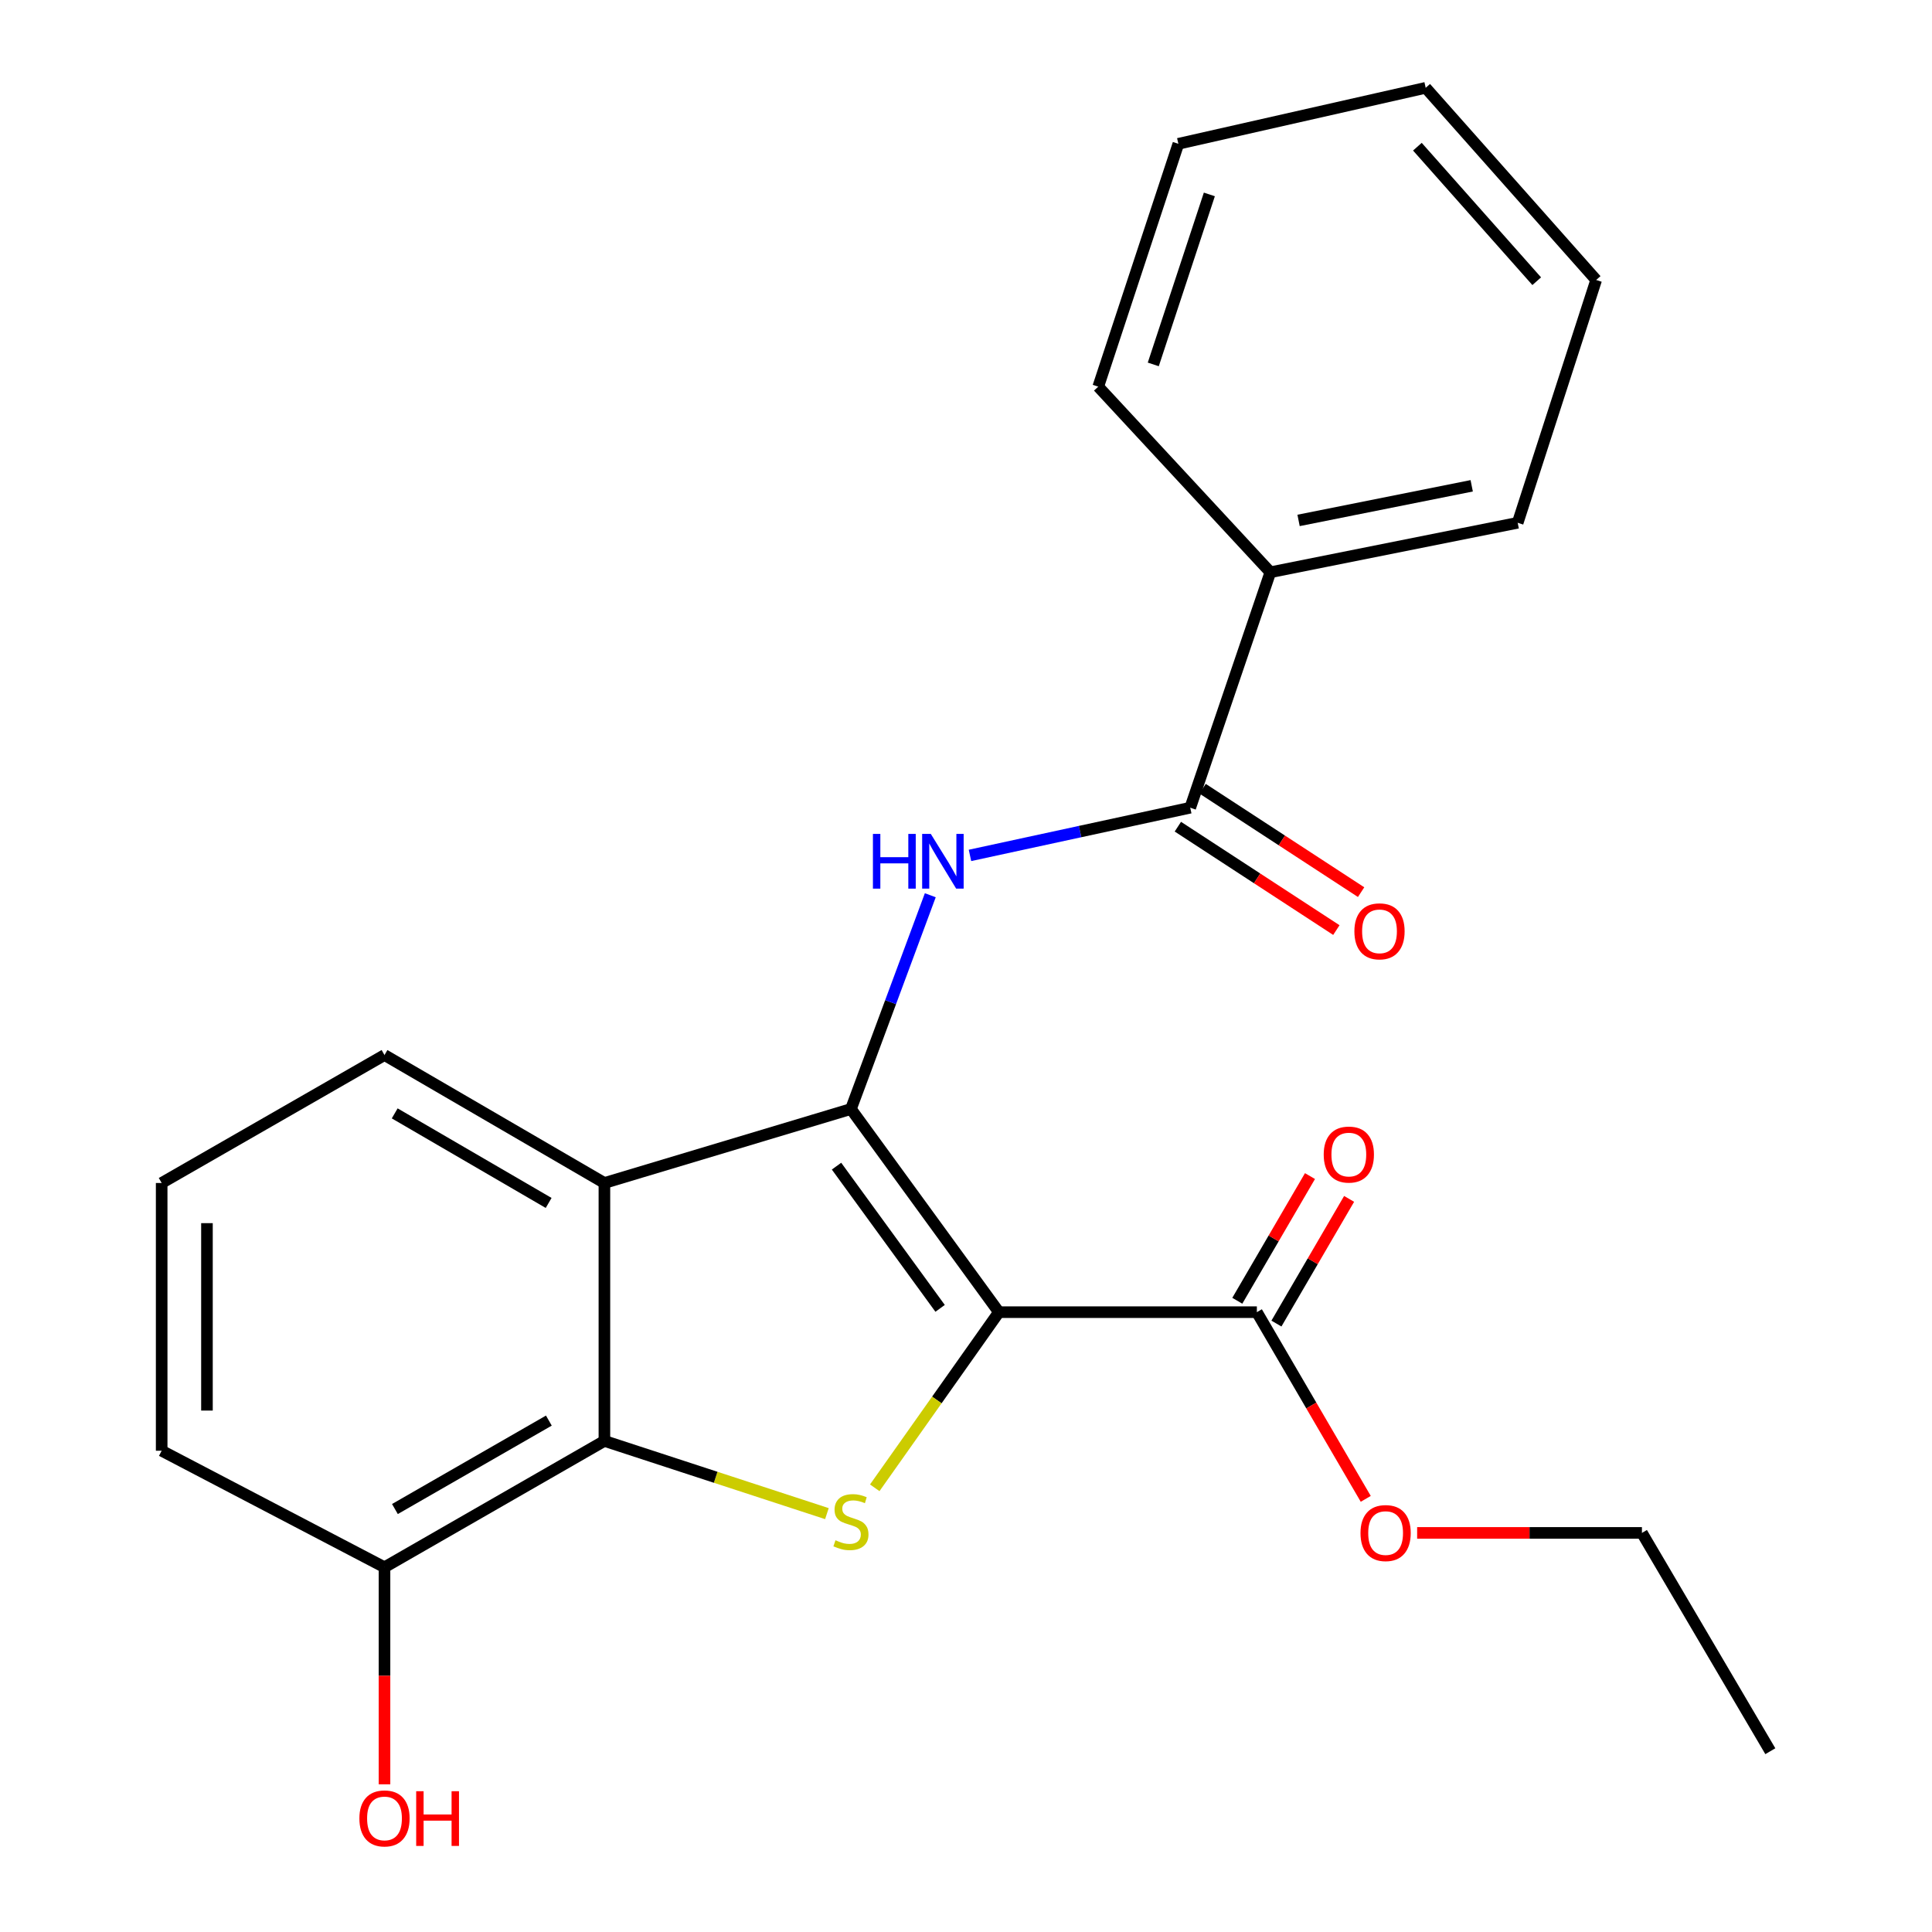 <?xml version='1.0' encoding='iso-8859-1'?>
<svg version='1.1' baseProfile='full'
              xmlns='http://www.w3.org/2000/svg'
                      xmlns:rdkit='http://www.rdkit.org/xml'
                      xmlns:xlink='http://www.w3.org/1999/xlink'
                  xml:space='preserve'
width='1000px' height='1000px' viewBox='0 0 1000 1000'>
<!-- END OF HEADER -->
<rect style='opacity:1.0;fill:#FFFFFF;stroke:none' width='1000' height='1000' x='0' y='0'> </rect>
<path class='bond-0' d='M 517.035,679.176 L 440.444,574.025' style='fill:none;fill-rule:evenodd;stroke:#000000;stroke-width:6px;stroke-linecap:butt;stroke-linejoin:miter;stroke-opacity:1' />
<path class='bond-0' d='M 486.598,677.205 L 432.984,603.599' style='fill:none;fill-rule:evenodd;stroke:#000000;stroke-width:6px;stroke-linecap:butt;stroke-linejoin:miter;stroke-opacity:1' />
<path class='bond-1' d='M 517.035,679.176 L 484.903,724.629' style='fill:none;fill-rule:evenodd;stroke:#000000;stroke-width:6px;stroke-linecap:butt;stroke-linejoin:miter;stroke-opacity:1' />
<path class='bond-1' d='M 484.903,724.629 L 452.771,770.081' style='fill:none;fill-rule:evenodd;stroke:#CCCC00;stroke-width:6px;stroke-linecap:butt;stroke-linejoin:miter;stroke-opacity:1' />
<path class='bond-6' d='M 517.035,679.176 L 650.551,679.176' style='fill:none;fill-rule:evenodd;stroke:#000000;stroke-width:6px;stroke-linecap:butt;stroke-linejoin:miter;stroke-opacity:1' />
<path class='bond-2' d='M 440.444,574.025 L 312.84,612.314' style='fill:none;fill-rule:evenodd;stroke:#000000;stroke-width:6px;stroke-linecap:butt;stroke-linejoin:miter;stroke-opacity:1' />
<path class='bond-4' d='M 440.444,574.025 L 460.981,518.7' style='fill:none;fill-rule:evenodd;stroke:#000000;stroke-width:6px;stroke-linecap:butt;stroke-linejoin:miter;stroke-opacity:1' />
<path class='bond-4' d='M 460.981,518.7 L 481.519,463.375' style='fill:none;fill-rule:evenodd;stroke:#0000FF;stroke-width:6px;stroke-linecap:butt;stroke-linejoin:miter;stroke-opacity:1' />
<path class='bond-3' d='M 428.008,783.454 L 370.424,764.636' style='fill:none;fill-rule:evenodd;stroke:#CCCC00;stroke-width:6px;stroke-linecap:butt;stroke-linejoin:miter;stroke-opacity:1' />
<path class='bond-3' d='M 370.424,764.636 L 312.84,745.817' style='fill:none;fill-rule:evenodd;stroke:#000000;stroke-width:6px;stroke-linecap:butt;stroke-linejoin:miter;stroke-opacity:1' />
<path class='bond-12' d='M 312.84,612.314 L 199.015,546.089' style='fill:none;fill-rule:evenodd;stroke:#000000;stroke-width:6px;stroke-linecap:butt;stroke-linejoin:miter;stroke-opacity:1' />
<path class='bond-12' d='M 283.977,622.642 L 204.3,576.285' style='fill:none;fill-rule:evenodd;stroke:#000000;stroke-width:6px;stroke-linecap:butt;stroke-linejoin:miter;stroke-opacity:1' />
<path class='bond-23' d='M 312.84,612.314 L 312.84,745.817' style='fill:none;fill-rule:evenodd;stroke:#000000;stroke-width:6px;stroke-linecap:butt;stroke-linejoin:miter;stroke-opacity:1' />
<path class='bond-7' d='M 312.84,745.817 L 199.015,811.208' style='fill:none;fill-rule:evenodd;stroke:#000000;stroke-width:6px;stroke-linecap:butt;stroke-linejoin:miter;stroke-opacity:1' />
<path class='bond-7' d='M 284.089,735.299 L 204.411,781.073' style='fill:none;fill-rule:evenodd;stroke:#000000;stroke-width:6px;stroke-linecap:butt;stroke-linejoin:miter;stroke-opacity:1' />
<path class='bond-5' d='M 502.059,442.76 L 559.062,430.415' style='fill:none;fill-rule:evenodd;stroke:#0000FF;stroke-width:6px;stroke-linecap:butt;stroke-linejoin:miter;stroke-opacity:1' />
<path class='bond-5' d='M 559.062,430.415 L 616.065,418.069' style='fill:none;fill-rule:evenodd;stroke:#000000;stroke-width:6px;stroke-linecap:butt;stroke-linejoin:miter;stroke-opacity:1' />
<path class='bond-8' d='M 609.661,427.886 L 650.68,454.645' style='fill:none;fill-rule:evenodd;stroke:#000000;stroke-width:6px;stroke-linecap:butt;stroke-linejoin:miter;stroke-opacity:1' />
<path class='bond-8' d='M 650.68,454.645 L 691.699,481.404' style='fill:none;fill-rule:evenodd;stroke:#FF0000;stroke-width:6px;stroke-linecap:butt;stroke-linejoin:miter;stroke-opacity:1' />
<path class='bond-8' d='M 622.469,408.252 L 663.488,435.011' style='fill:none;fill-rule:evenodd;stroke:#000000;stroke-width:6px;stroke-linecap:butt;stroke-linejoin:miter;stroke-opacity:1' />
<path class='bond-8' d='M 663.488,435.011 L 704.508,461.77' style='fill:none;fill-rule:evenodd;stroke:#FF0000;stroke-width:6px;stroke-linecap:butt;stroke-linejoin:miter;stroke-opacity:1' />
<path class='bond-9' d='M 616.065,418.069 L 657.532,296.195' style='fill:none;fill-rule:evenodd;stroke:#000000;stroke-width:6px;stroke-linecap:butt;stroke-linejoin:miter;stroke-opacity:1' />
<path class='bond-10' d='M 660.677,685.079 L 679.487,652.812' style='fill:none;fill-rule:evenodd;stroke:#000000;stroke-width:6px;stroke-linecap:butt;stroke-linejoin:miter;stroke-opacity:1' />
<path class='bond-10' d='M 679.487,652.812 L 698.297,620.545' style='fill:none;fill-rule:evenodd;stroke:#FF0000;stroke-width:6px;stroke-linecap:butt;stroke-linejoin:miter;stroke-opacity:1' />
<path class='bond-10' d='M 640.425,673.273 L 659.235,641.006' style='fill:none;fill-rule:evenodd;stroke:#000000;stroke-width:6px;stroke-linecap:butt;stroke-linejoin:miter;stroke-opacity:1' />
<path class='bond-10' d='M 659.235,641.006 L 678.044,608.739' style='fill:none;fill-rule:evenodd;stroke:#FF0000;stroke-width:6px;stroke-linecap:butt;stroke-linejoin:miter;stroke-opacity:1' />
<path class='bond-11' d='M 650.551,679.176 L 678.731,727.49' style='fill:none;fill-rule:evenodd;stroke:#000000;stroke-width:6px;stroke-linecap:butt;stroke-linejoin:miter;stroke-opacity:1' />
<path class='bond-11' d='M 678.731,727.49 L 706.911,775.804' style='fill:none;fill-rule:evenodd;stroke:#FF0000;stroke-width:6px;stroke-linecap:butt;stroke-linejoin:miter;stroke-opacity:1' />
<path class='bond-13' d='M 199.015,811.208 L 199.015,867.385' style='fill:none;fill-rule:evenodd;stroke:#000000;stroke-width:6px;stroke-linecap:butt;stroke-linejoin:miter;stroke-opacity:1' />
<path class='bond-13' d='M 199.015,867.385 L 199.015,923.562' style='fill:none;fill-rule:evenodd;stroke:#FF0000;stroke-width:6px;stroke-linecap:butt;stroke-linejoin:miter;stroke-opacity:1' />
<path class='bond-15' d='M 199.015,811.208 L 83.679,750.896' style='fill:none;fill-rule:evenodd;stroke:#000000;stroke-width:6px;stroke-linecap:butt;stroke-linejoin:miter;stroke-opacity:1' />
<path class='bond-16' d='M 657.532,296.195 L 785.552,270.591' style='fill:none;fill-rule:evenodd;stroke:#000000;stroke-width:6px;stroke-linecap:butt;stroke-linejoin:miter;stroke-opacity:1' />
<path class='bond-16' d='M 672.137,269.368 L 761.752,251.445' style='fill:none;fill-rule:evenodd;stroke:#000000;stroke-width:6px;stroke-linecap:butt;stroke-linejoin:miter;stroke-opacity:1' />
<path class='bond-17' d='M 657.532,296.195 L 568.451,200.134' style='fill:none;fill-rule:evenodd;stroke:#000000;stroke-width:6px;stroke-linecap:butt;stroke-linejoin:miter;stroke-opacity:1' />
<path class='bond-18' d='M 733.509,793.431 L 791.686,793.431' style='fill:none;fill-rule:evenodd;stroke:#FF0000;stroke-width:6px;stroke-linecap:butt;stroke-linejoin:miter;stroke-opacity:1' />
<path class='bond-18' d='M 791.686,793.431 L 849.862,793.431' style='fill:none;fill-rule:evenodd;stroke:#000000;stroke-width:6px;stroke-linecap:butt;stroke-linejoin:miter;stroke-opacity:1' />
<path class='bond-14' d='M 199.015,546.089 L 83.679,612.314' style='fill:none;fill-rule:evenodd;stroke:#000000;stroke-width:6px;stroke-linecap:butt;stroke-linejoin:miter;stroke-opacity:1' />
<path class='bond-24' d='M 83.679,612.314 L 83.679,750.896' style='fill:none;fill-rule:evenodd;stroke:#000000;stroke-width:6px;stroke-linecap:butt;stroke-linejoin:miter;stroke-opacity:1' />
<path class='bond-24' d='M 107.121,633.101 L 107.121,730.109' style='fill:none;fill-rule:evenodd;stroke:#000000;stroke-width:6px;stroke-linecap:butt;stroke-linejoin:miter;stroke-opacity:1' />
<path class='bond-21' d='M 785.552,270.591 L 826.173,144.915' style='fill:none;fill-rule:evenodd;stroke:#000000;stroke-width:6px;stroke-linecap:butt;stroke-linejoin:miter;stroke-opacity:1' />
<path class='bond-20' d='M 568.451,200.134 L 609.918,74.432' style='fill:none;fill-rule:evenodd;stroke:#000000;stroke-width:6px;stroke-linecap:butt;stroke-linejoin:miter;stroke-opacity:1' />
<path class='bond-20' d='M 596.934,188.623 L 625.96,100.631' style='fill:none;fill-rule:evenodd;stroke:#000000;stroke-width:6px;stroke-linecap:butt;stroke-linejoin:miter;stroke-opacity:1' />
<path class='bond-19' d='M 849.862,793.431 L 916.321,906.423' style='fill:none;fill-rule:evenodd;stroke:#000000;stroke-width:6px;stroke-linecap:butt;stroke-linejoin:miter;stroke-opacity:1' />
<path class='bond-22' d='M 609.918,74.432 L 737.939,45.455' style='fill:none;fill-rule:evenodd;stroke:#000000;stroke-width:6px;stroke-linecap:butt;stroke-linejoin:miter;stroke-opacity:1' />
<path class='bond-25' d='M 826.173,144.915 L 737.939,45.455' style='fill:none;fill-rule:evenodd;stroke:#000000;stroke-width:6px;stroke-linecap:butt;stroke-linejoin:miter;stroke-opacity:1' />
<path class='bond-25' d='M 795.401,145.553 L 733.637,75.93' style='fill:none;fill-rule:evenodd;stroke:#000000;stroke-width:6px;stroke-linecap:butt;stroke-linejoin:miter;stroke-opacity:1' />
<path  class='atom-2' d='M 432.444 797.238
Q 432.764 797.358, 434.084 797.918
Q 435.404 798.478, 436.844 798.838
Q 438.324 799.158, 439.764 799.158
Q 442.444 799.158, 444.004 797.878
Q 445.564 796.558, 445.564 794.278
Q 445.564 792.718, 444.764 791.758
Q 444.004 790.798, 442.804 790.278
Q 441.604 789.758, 439.604 789.158
Q 437.084 788.398, 435.564 787.678
Q 434.084 786.958, 433.004 785.438
Q 431.964 783.918, 431.964 781.358
Q 431.964 777.798, 434.364 775.598
Q 436.804 773.398, 441.604 773.398
Q 444.884 773.398, 448.604 774.958
L 447.684 778.038
Q 444.284 776.638, 441.724 776.638
Q 438.964 776.638, 437.444 777.798
Q 435.924 778.918, 435.964 780.878
Q 435.964 782.398, 436.724 783.318
Q 437.524 784.238, 438.644 784.758
Q 439.804 785.278, 441.724 785.878
Q 444.284 786.678, 445.804 787.478
Q 447.324 788.278, 448.404 789.918
Q 449.524 791.518, 449.524 794.278
Q 449.524 798.198, 446.884 800.318
Q 444.284 802.398, 439.924 802.398
Q 437.404 802.398, 435.484 801.838
Q 433.604 801.318, 431.364 800.398
L 432.444 797.238
' fill='#CCCC00'/>
<path  class='atom-5' d='M 451.824 431.636
L 455.664 431.636
L 455.664 443.676
L 470.144 443.676
L 470.144 431.636
L 473.984 431.636
L 473.984 459.956
L 470.144 459.956
L 470.144 446.876
L 455.664 446.876
L 455.664 459.956
L 451.824 459.956
L 451.824 431.636
' fill='#0000FF'/>
<path  class='atom-5' d='M 481.784 431.636
L 491.064 446.636
Q 491.984 448.116, 493.464 450.796
Q 494.944 453.476, 495.024 453.636
L 495.024 431.636
L 498.784 431.636
L 498.784 459.956
L 494.904 459.956
L 484.944 443.556
Q 483.784 441.636, 482.544 439.436
Q 481.344 437.236, 480.984 436.556
L 480.984 459.956
L 477.304 459.956
L 477.304 431.636
L 481.784 431.636
' fill='#0000FF'/>
<path  class='atom-9' d='M 701.028 482.055
Q 701.028 475.255, 704.388 471.455
Q 707.748 467.655, 714.028 467.655
Q 720.308 467.655, 723.668 471.455
Q 727.028 475.255, 727.028 482.055
Q 727.028 488.935, 723.628 492.855
Q 720.228 496.735, 714.028 496.735
Q 707.788 496.735, 704.388 492.855
Q 701.028 488.975, 701.028 482.055
M 714.028 493.535
Q 718.348 493.535, 720.668 490.655
Q 723.028 487.735, 723.028 482.055
Q 723.028 476.495, 720.668 473.695
Q 718.348 470.855, 714.028 470.855
Q 709.708 470.855, 707.348 473.655
Q 705.028 476.455, 705.028 482.055
Q 705.028 487.775, 707.348 490.655
Q 709.708 493.535, 714.028 493.535
' fill='#FF0000'/>
<path  class='atom-11' d='M 685.152 597.599
Q 685.152 590.799, 688.512 586.999
Q 691.872 583.199, 698.152 583.199
Q 704.432 583.199, 707.792 586.999
Q 711.152 590.799, 711.152 597.599
Q 711.152 604.479, 707.752 608.399
Q 704.352 612.279, 698.152 612.279
Q 691.912 612.279, 688.512 608.399
Q 685.152 604.519, 685.152 597.599
M 698.152 609.079
Q 702.472 609.079, 704.792 606.199
Q 707.152 603.279, 707.152 597.599
Q 707.152 592.039, 704.792 589.239
Q 702.472 586.399, 698.152 586.399
Q 693.832 586.399, 691.472 589.199
Q 689.152 591.999, 689.152 597.599
Q 689.152 603.319, 691.472 606.199
Q 693.832 609.079, 698.152 609.079
' fill='#FF0000'/>
<path  class='atom-12' d='M 704.192 793.511
Q 704.192 786.711, 707.552 782.911
Q 710.912 779.111, 717.192 779.111
Q 723.472 779.111, 726.832 782.911
Q 730.192 786.711, 730.192 793.511
Q 730.192 800.391, 726.792 804.311
Q 723.392 808.191, 717.192 808.191
Q 710.952 808.191, 707.552 804.311
Q 704.192 800.431, 704.192 793.511
M 717.192 804.991
Q 721.512 804.991, 723.832 802.111
Q 726.192 799.191, 726.192 793.511
Q 726.192 787.951, 723.832 785.151
Q 721.512 782.311, 717.192 782.311
Q 712.872 782.311, 710.512 785.111
Q 708.192 787.911, 708.192 793.511
Q 708.192 799.231, 710.512 802.111
Q 712.872 804.991, 717.192 804.991
' fill='#FF0000'/>
<path  class='atom-14' d='M 186.015 941.21
Q 186.015 934.41, 189.375 930.61
Q 192.735 926.81, 199.015 926.81
Q 205.295 926.81, 208.655 930.61
Q 212.015 934.41, 212.015 941.21
Q 212.015 948.09, 208.615 952.01
Q 205.215 955.89, 199.015 955.89
Q 192.775 955.89, 189.375 952.01
Q 186.015 948.13, 186.015 941.21
M 199.015 952.69
Q 203.335 952.69, 205.655 949.81
Q 208.015 946.89, 208.015 941.21
Q 208.015 935.65, 205.655 932.85
Q 203.335 930.01, 199.015 930.01
Q 194.695 930.01, 192.335 932.81
Q 190.015 935.61, 190.015 941.21
Q 190.015 946.93, 192.335 949.81
Q 194.695 952.69, 199.015 952.69
' fill='#FF0000'/>
<path  class='atom-14' d='M 215.415 927.13
L 219.255 927.13
L 219.255 939.17
L 233.735 939.17
L 233.735 927.13
L 237.575 927.13
L 237.575 955.45
L 233.735 955.45
L 233.735 942.37
L 219.255 942.37
L 219.255 955.45
L 215.415 955.45
L 215.415 927.13
' fill='#FF0000'/>
</svg>
